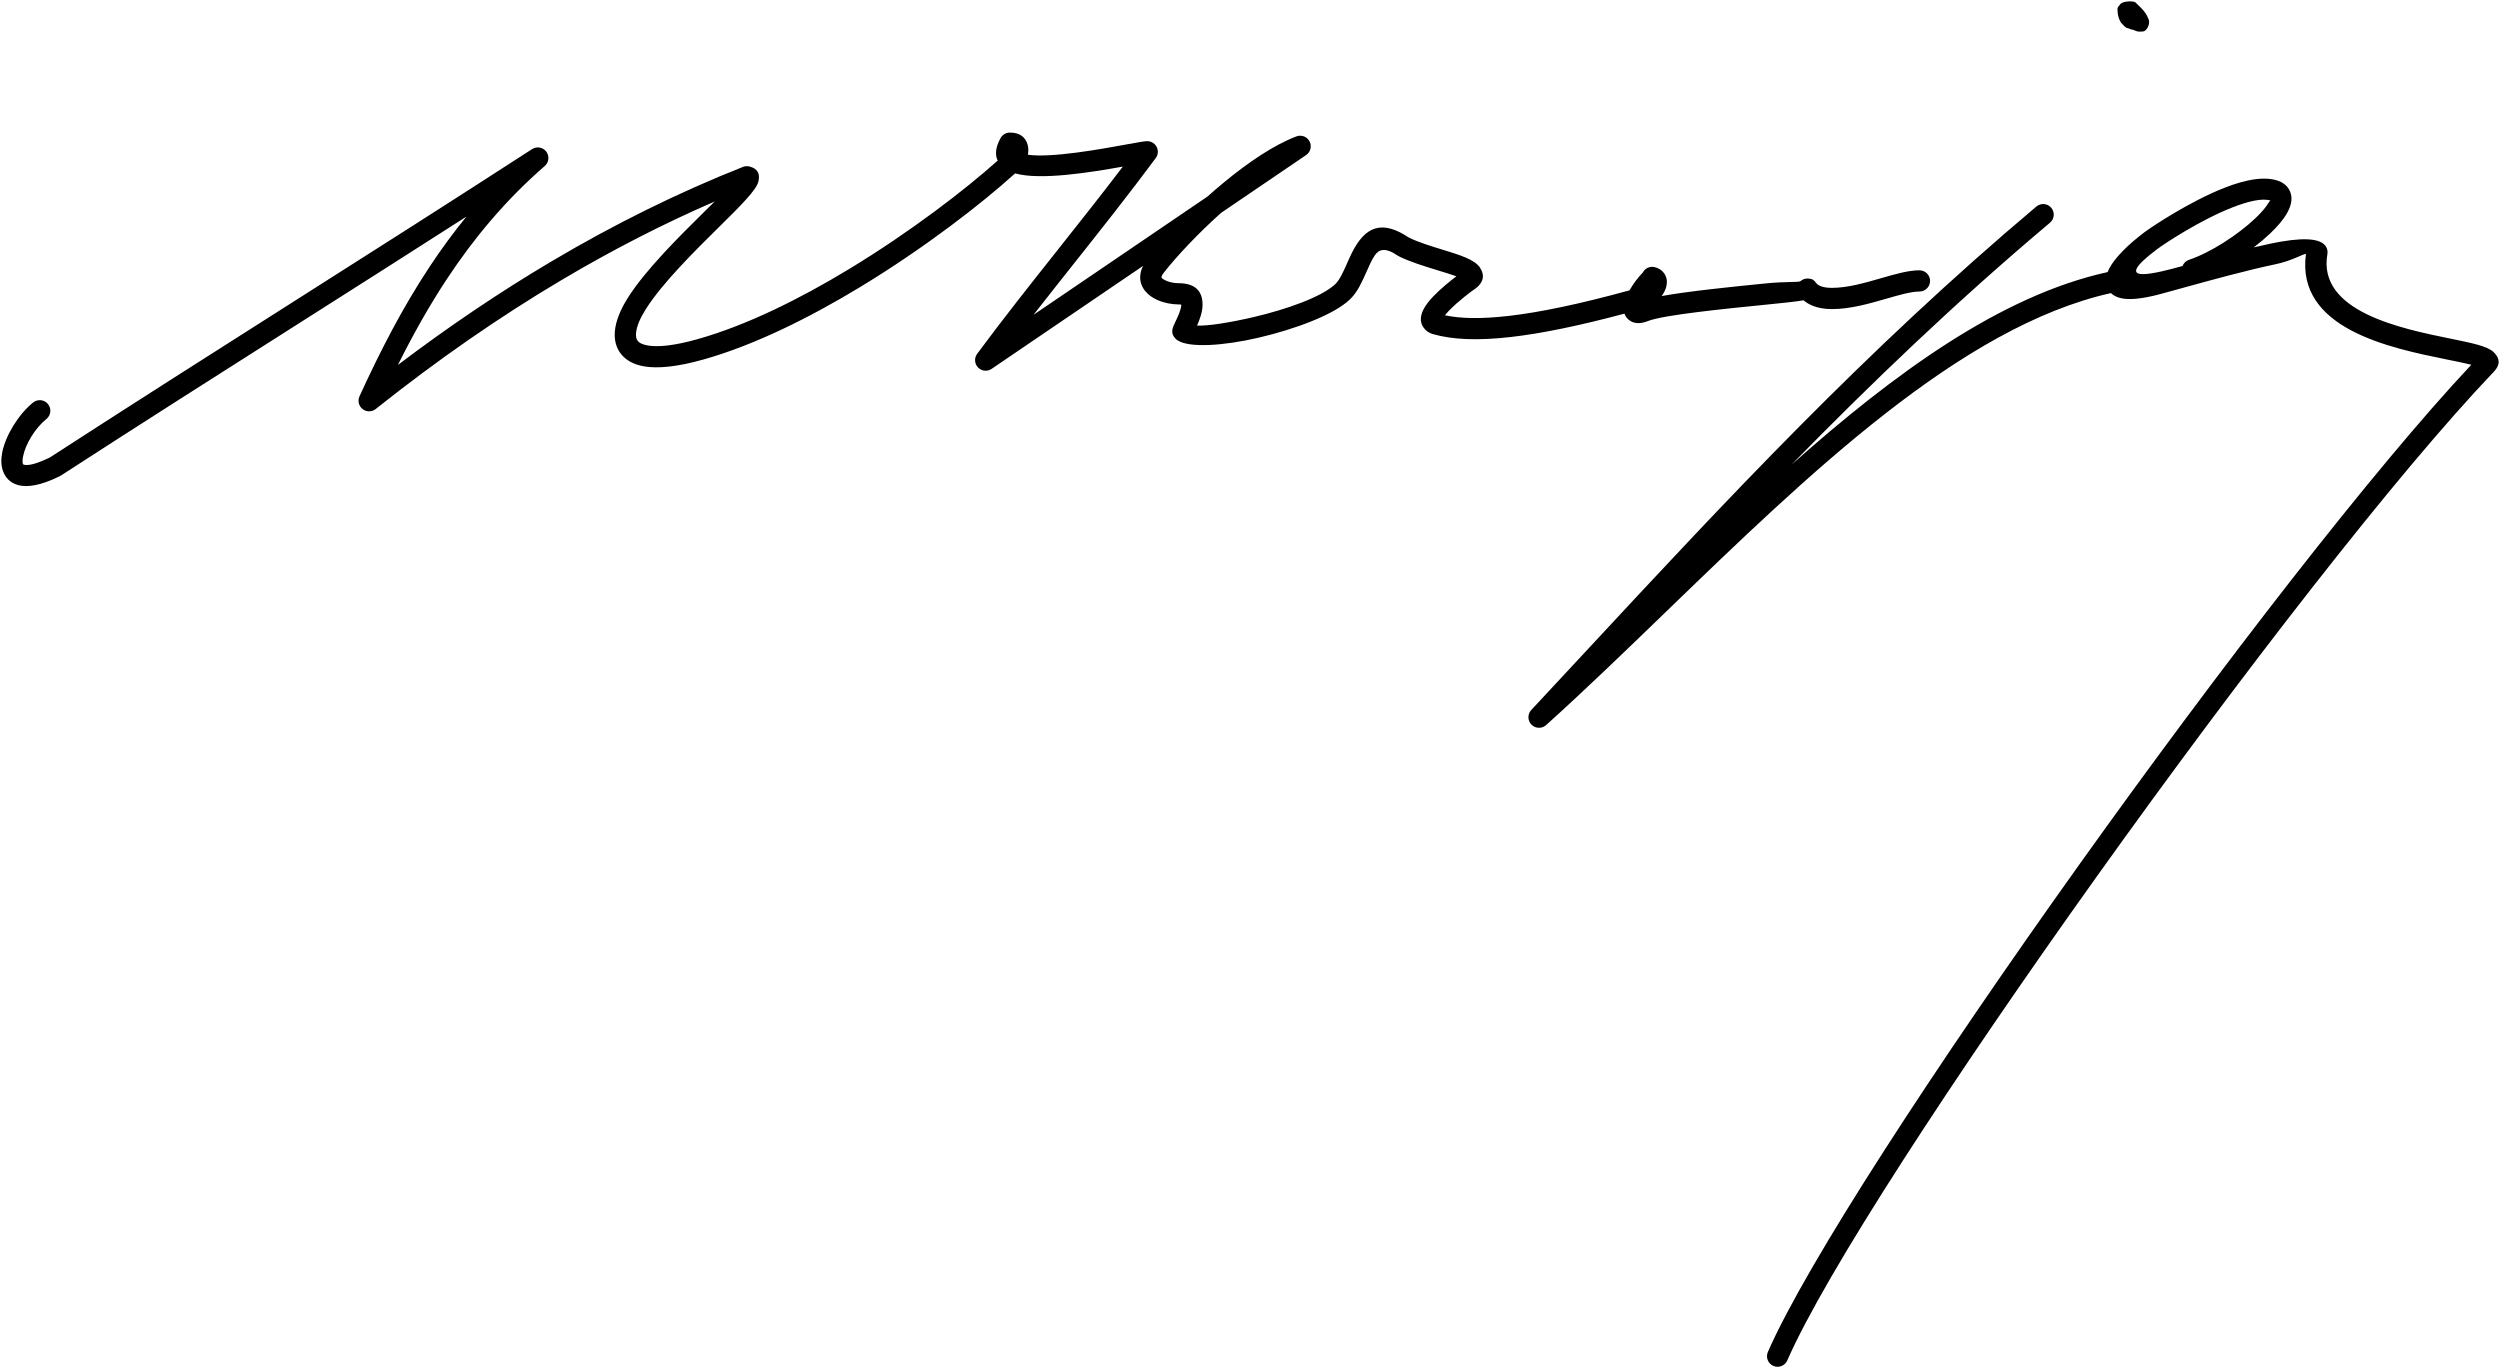<?xml version="1.0" encoding="utf-8"?>
<!-- Generator: Adobe Illustrator 16.0.2, SVG Export Plug-In . SVG Version: 6.00 Build 0)  -->
<!DOCTYPE svg PUBLIC "-//W3C//DTD SVG 1.1//EN" "http://www.w3.org/Graphics/SVG/1.1/DTD/svg11.dtd">
<svg version="1.1" id="_x23_Layer_1" xmlns="http://www.w3.org/2000/svg" xmlns:xlink="http://www.w3.org/1999/xlink" x="0px"
	 y="0px" width="457.732px" height="250.5px" viewBox="0 0 457.732 250.5" enable-background="new 0 0 457.732 250.5"
	 xml:space="preserve">
<path fill-rule="evenodd" clip-rule="evenodd" d="M6.064,73.693c0.834-0.671,2.056-0.538,2.727,0.296
	c0.671,0.834,0.538,2.056-0.296,2.727c-2.03,1.636-3.822,4.558-4.271,6.843c-0.116,0.594-0.134,1.081-0.024,1.386
	c0.021,0.061,0.075,0.108,0.163,0.133c0.8,0.224,2.313-0.119,4.786-1.332c15.034-9.74,29.566-18.972,44.094-28.201
	c14.942-9.49,29.882-18.982,44.173-28.242c0.897-0.583,2.098-0.328,2.681,0.57c0.533,0.822,0.365,1.899-0.357,2.521
	C92.56,36.638,86.8,43.572,81.924,50.932c-3.392,5.12-6.356,10.445-9.074,15.889c9.277-7.025,18.621-13.328,28.027-18.906
	c11.601-6.879,23.319-12.664,35.15-17.355c0.387-0.154,0.793-0.174,1.168-0.083c1.506,0.367,2.014,1.311,1.659,2.774
	c-0.385,1.579-3.317,4.474-7.044,8.153c-4.598,4.539-10.504,10.37-13.567,15.197c-1.044,1.646-1.685,3.16-1.789,4.374
	c-0.053,0.616,0.04,1.112,0.303,1.441c0.306,0.382,0.895,0.671,1.81,0.832c1.951,0.343,4.952,0.036,9.229-1.173
	c8.988-2.54,18.727-7.393,27.711-12.843c11.19-6.788,21.197-14.491,27.161-19.828c-0.508-1.052-0.406-2.369,0.465-4.002
	c0.309-0.666,0.983-1.129,1.765-1.129c1.793,0,2.793,0.786,3.221,2.117c0.19,0.591,0.203,1.245,0.081,1.944
	c4.385,0.609,13.365-1.032,18.202-1.916c1.838-0.335,3.141-0.574,3.646-0.574c1.073,0,1.944,0.871,1.944,1.944
	c0,0.488-0.18,0.935-0.478,1.276c-4.706,6.355-9.721,12.682-14.738,19.008c-2.535,3.197-5.071,6.395-7.548,9.571l31.867-21.666
	c0.954-0.854,1.929-1.694,2.913-2.509c4.511-3.734,9.271-6.957,13.364-8.496c0.819-0.306,1.774-0.027,2.286,0.729
	c0.6,0.885,0.368,2.089-0.517,2.689l-15.584,10.596c-4.236,3.799-8.042,7.843-10.469,10.934c-0.247,0.315-0.383,0.567-0.428,0.761
	c-0.015,0.065,0,0.121,0.031,0.165l0.023,0.033c0.155,0.184,0.434,0.357,0.772,0.509c0.691,0.307,1.541,0.462,2.277,0.462
	c3.364,0,4.414,1.727,4.414,3.946c0,1.316-0.517,2.713-1.007,3.816c1.964,0.1,6.034-0.547,10.438-1.577
	c6.02-1.408,12.339-3.664,14.812-5.96l0.108-0.102c0.787-0.776,1.447-2.268,2.104-3.75c0.564-1.277,1.129-2.552,1.88-3.652
	c1.98-2.904,4.649-4.294,9.47-1.056c1.759,0.854,4.044,1.555,6.126,2.192c3.166,0.971,5.938,1.821,6.888,3.324
	c0.945,1.503,0.64,2.902-1.433,4.21c-0.018,0.011-2.591,1.871-4.361,3.74c-0.245,0.258-0.469,0.51-0.654,0.744
	c2.825,0.606,6.593,0.702,11.695,0.115c5.648-0.65,12.854-2.137,22.109-4.681c0.666-1.189,1.603-2.411,2.417-3.243
	c0.273-0.542,0.786-0.921,1.373-1.032l0.025-0.005c0.249-0.044,0.513-0.039,0.775,0.022c0.78,0.182,1.355,0.582,1.744,1.131
	c0.473,0.664,0.598,1.436,0.448,2.231c-0.103,0.548-0.342,1.107-0.679,1.621l-0.228,0.321c5.063-0.914,13.101-1.719,19.029-2.311
	c3.827-0.382,6.113-0.167,6.396-0.417c0.429-0.376,0.977-0.531,1.503-0.471c0.8,0.071,1.019,0.347,1.382,0.82l0.025,0.034
	c0.187,0.227,0.801,0.844,2.856,0.844c2.877,0,6.06-0.92,8.939-1.752c2.646-0.765,5.065-1.463,7.083-1.463
	c1.073,0,1.944,0.871,1.944,1.944c0,1.073-0.871,1.944-1.944,1.944c-1.518,0-3.661,0.619-6.004,1.296
	c-3.155,0.912-6.642,1.919-10.019,1.919c-2.785,0-4.361-0.889-5.2-1.606c-1.552,0.263-3.86,0.494-6.583,0.766
	c-7.698,0.769-19.062,1.905-21.898,3.028c-1.39,0.549-2.45,0.477-3.24-0.023c-0.543-0.343-0.886-0.795-1.061-1.331
	c-8.543,2.284-15.33,3.647-20.756,4.271c-6.285,0.724-10.839,0.462-14.241-0.506l-0.262-0.075c-0.492-0.181-0.892-0.435-1.203-0.751
	c-1.03-1.046-1.031-2.307-0.372-3.652c0.385-0.785,1.032-1.612,1.787-2.407c1.362-1.438,3.205-2.911,4.263-3.719
	c-0.884-0.321-2.224-0.731-3.671-1.175c-2.277-0.697-4.781-1.466-6.784-2.451c-0.1-0.046-0.198-0.1-0.292-0.164
	c-2.313-1.579-3.442-1.137-4.189-0.04c-0.545,0.797-1.038,1.912-1.532,3.029c-0.803,1.814-1.611,3.641-2.932,4.945l-0.19,0.182
	c-3,2.786-10.018,5.37-16.573,6.903c-6.468,1.513-12.756,1.913-14.895,0.49c-0.14-0.089-0.27-0.196-0.387-0.324l-0.016-0.017
	c-0.944-1.032-0.546-1.871,0.036-3.092c0.407-0.853,1.06-2.225,1.06-3.079c0-0.032-0.125-0.058-0.525-0.058
	c-1.209,0-2.644-0.272-3.856-0.813c-0.898-0.399-1.701-0.96-2.268-1.688l-0.077-0.098c-0.685-0.929-0.986-2.043-0.684-3.34
	c0.084-0.362,0.217-0.732,0.406-1.11l-27.651,18.8c-0.668,0.502-1.613,0.53-2.318,0.007c-0.859-0.637-1.04-1.852-0.403-2.711
	c4.73-6.396,9.78-12.764,14.827-19.129c4.027-5.08,8.056-10.16,11.849-15.152c-5.807,1.045-15.104,2.561-19.726,1.241
	c-6.026,5.477-16.547,13.639-28.35,20.798c-9.262,5.618-19.328,10.629-28.667,13.268c-4.878,1.378-8.46,1.702-10.947,1.264
	c-1.901-0.335-3.269-1.115-4.163-2.229c-0.937-1.167-1.293-2.603-1.153-4.206c0.16-1.85,1.01-3.958,2.382-6.12
	c3.283-5.176,9.381-11.195,14.128-15.882l1.761-1.741c-9.383,4.067-18.718,8.853-28.002,14.358
	C91.406,58.042,80.05,65.921,68.788,74.89c-0.554,0.436-1.327,0.556-2.012,0.243c-0.973-0.444-1.401-1.594-0.958-2.567
	c3.744-8.18,7.849-16.194,12.871-23.776c2.068-3.122,4.292-6.172,6.71-9.132c-10.134,6.5-20.106,12.835-30.077,19.168
	c-14.921,9.478-29.843,18.957-44.115,28.206c-0.081,0.056-0.165,0.106-0.255,0.151c-3.473,1.714-5.951,2.098-7.624,1.632
	c-1.43-0.399-2.324-1.312-2.775-2.563c-0.364-1.007-0.386-2.191-0.142-3.437C1.015,79.748,3.386,75.852,6.064,73.693L6.064,73.693z
	 M327.238,249.086c6.936-15.883,30.503-51.987,56.771-88.754c26.112-36.547,54.861-73.695,72.582-92.256l0.04-0.043
	c1.193-1.271,1.098-2.438-0.065-3.563c-1.133-1.092-4.023-1.68-7.807-2.449c-9.165-1.862-24.488-4.977-22.63-15.511
	c0.073-0.425,0.004-0.842-0.175-1.201c-0.937-1.921-4.93-1.805-10.082-0.734c-1.025,0.213-2.112,0.456-3.233,0.721
	c1.086-0.83,2.095-1.682,2.978-2.519c1.358-1.289,2.454-2.573,3.117-3.73l-0.006-0.003c0.931-1.622,1.128-3.152,0.331-4.441
	c-0.291-0.472-0.699-0.867-1.232-1.177c-0.081-0.053-0.166-0.099-0.256-0.14c-2.599-1.18-6.39-0.432-10.278,1.093
	c-6.364,2.495-13.334,7.147-14.644,8.13c-3.086,2.318-5.501,4.772-6.486,6.695c-0.106,0.206-0.199,0.411-0.277,0.613
	c-19.579,4.31-39.041,18.511-57.901,35.285c14.71-15.028,30.165-29.859,47.354-44.329c0.817-0.688,0.923-1.909,0.235-2.726
	c-0.688-0.818-1.909-0.923-2.726-0.235c-31.362,26.402-56.853,53.84-82.536,81.488c-3.308,3.561-6.621,7.128-9.949,10.694
	c-0.729,0.783-0.686,2.012,0.099,2.741c0.741,0.689,1.88,0.688,2.62,0.023c7.098-6.391,14.448-13.497,21.938-20.737
	c26.138-25.265,54.009-52.206,81.474-58.358c0.42,0.404,0.982,0.707,1.697,0.897c1.465,0.389,3.854,0.224,7.378-0.724l3.93-1.08
	c5.177-1.428,11.969-3.302,17.165-4.382c2.956-0.614,5.033-1.906,5.538-1.883c-1.87,13.705,15.403,17.217,25.799,19.329
	c1.834,0.372,3.415,0.693,4.481,0.96c-17.924,19.098-46.051,55.502-71.631,91.307c-26.397,36.948-50.12,73.317-57.166,89.452
	c-0.427,0.981,0.021,2.124,1.004,2.551C325.667,250.516,326.81,250.066,327.238,249.086L327.238,249.086z M399.605,48.702
	c-4.432,1.223-13.771,3.771-4.633-3.096c1.222-0.917,7.742-5.266,13.732-7.615c2.848-1.116,5.471-1.768,7.007-1.27
	c-0.074,0.063-0.212,0.167-0.345,0.398l-0.006-0.003c-0.476,0.83-1.328,1.815-2.42,2.849c-3.213,3.048-8.239,6.302-12.139,7.599
	C400.231,47.753,399.808,48.183,399.605,48.702L399.605,48.702z M392.948,2.604c-0.541-0.875-1.282-1.474-1.973-2.169
	c-0.276-0.277-2.393-0.316-2.819,0.407c-0.087,0.147-0.459,0.381-0.459,0.852c0,1.653,0.684,2.504,0.686,2.52
	c0.12,0,0.726,0.991,1.318,0.964c0.003,0,0.37,0.201,0.672,0.244c0.603,0.087,0.681,0.506,2.044,0.331
	c0.702-0.091,1.452-1.605,0.859-2.462C393.275,3.287,393.133,2.906,392.948,2.604z"/>
</svg>
